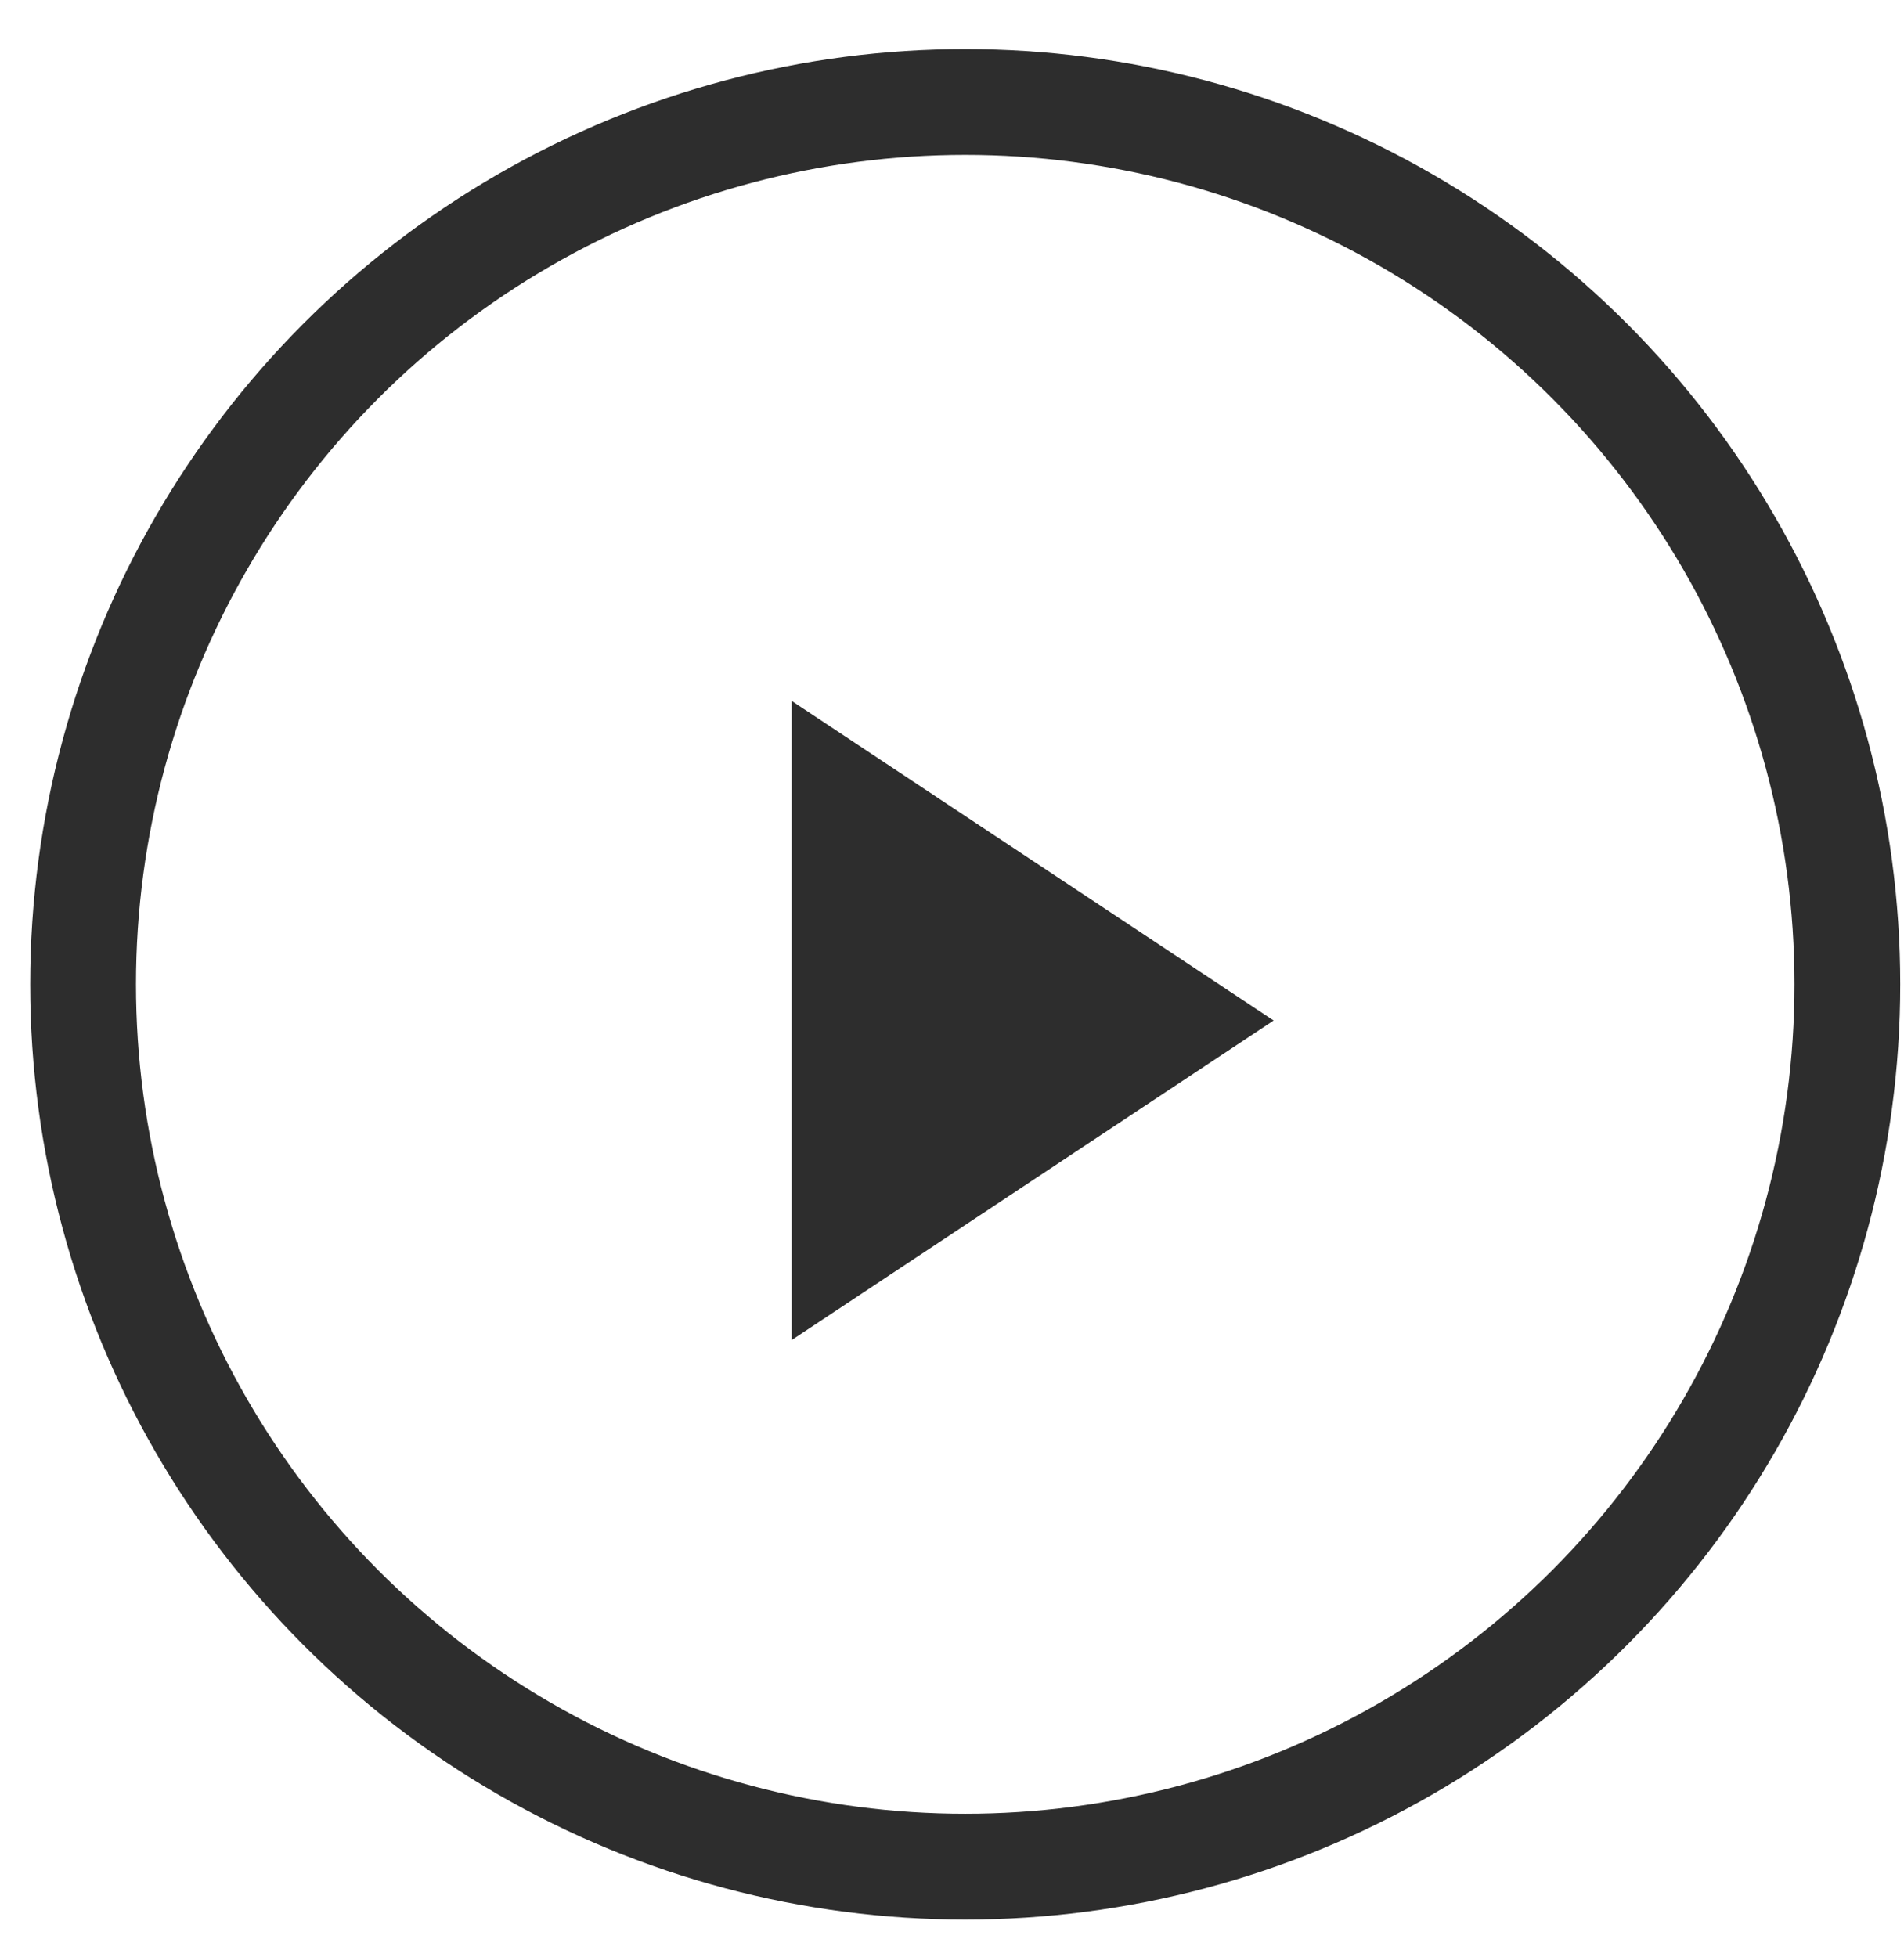<svg width="36" height="37" viewBox="0 0 36 37" fill="none" xmlns="http://www.w3.org/2000/svg">
<g filter="url(#filter0_b_1_61884)">
<circle cx="18.25" cy="18.607" r="16.679" stroke="#2D2D2D" stroke-width="2"/>
</g>
<g filter="url(#filter1_b_1_61884)">
<path d="M14.969 13.25L24.081 19.291L14.969 25.331" fill="#2D2D2D"/>
</g>
<defs>
<filter id="filter0_b_1_61884" x="-9.429" y="-9.071" width="55.357" height="55.357" filterUnits="userSpaceOnUse" color-interpolation-filters="sRGB">
<feFlood flood-opacity="0" result="BackgroundImageFix"/>
<feGaussianBlur in="BackgroundImageFix" stdDeviation="5"/>
<feComposite in2="SourceAlpha" operator="in" result="effect1_backgroundBlur_1_61884"/>
<feBlend mode="normal" in="SourceGraphic" in2="effect1_backgroundBlur_1_61884" result="shape"/>
</filter>
<filter id="filter1_b_1_61884" x="4.969" y="3.25" width="29.112" height="32.081" filterUnits="userSpaceOnUse" color-interpolation-filters="sRGB">
<feFlood flood-opacity="0" result="BackgroundImageFix"/>
<feGaussianBlur in="BackgroundImageFix" stdDeviation="5"/>
<feComposite in2="SourceAlpha" operator="in" result="effect1_backgroundBlur_1_61884"/>
<feBlend mode="normal" in="SourceGraphic" in2="effect1_backgroundBlur_1_61884" result="shape"/>
</filter>
</defs>
</svg>
